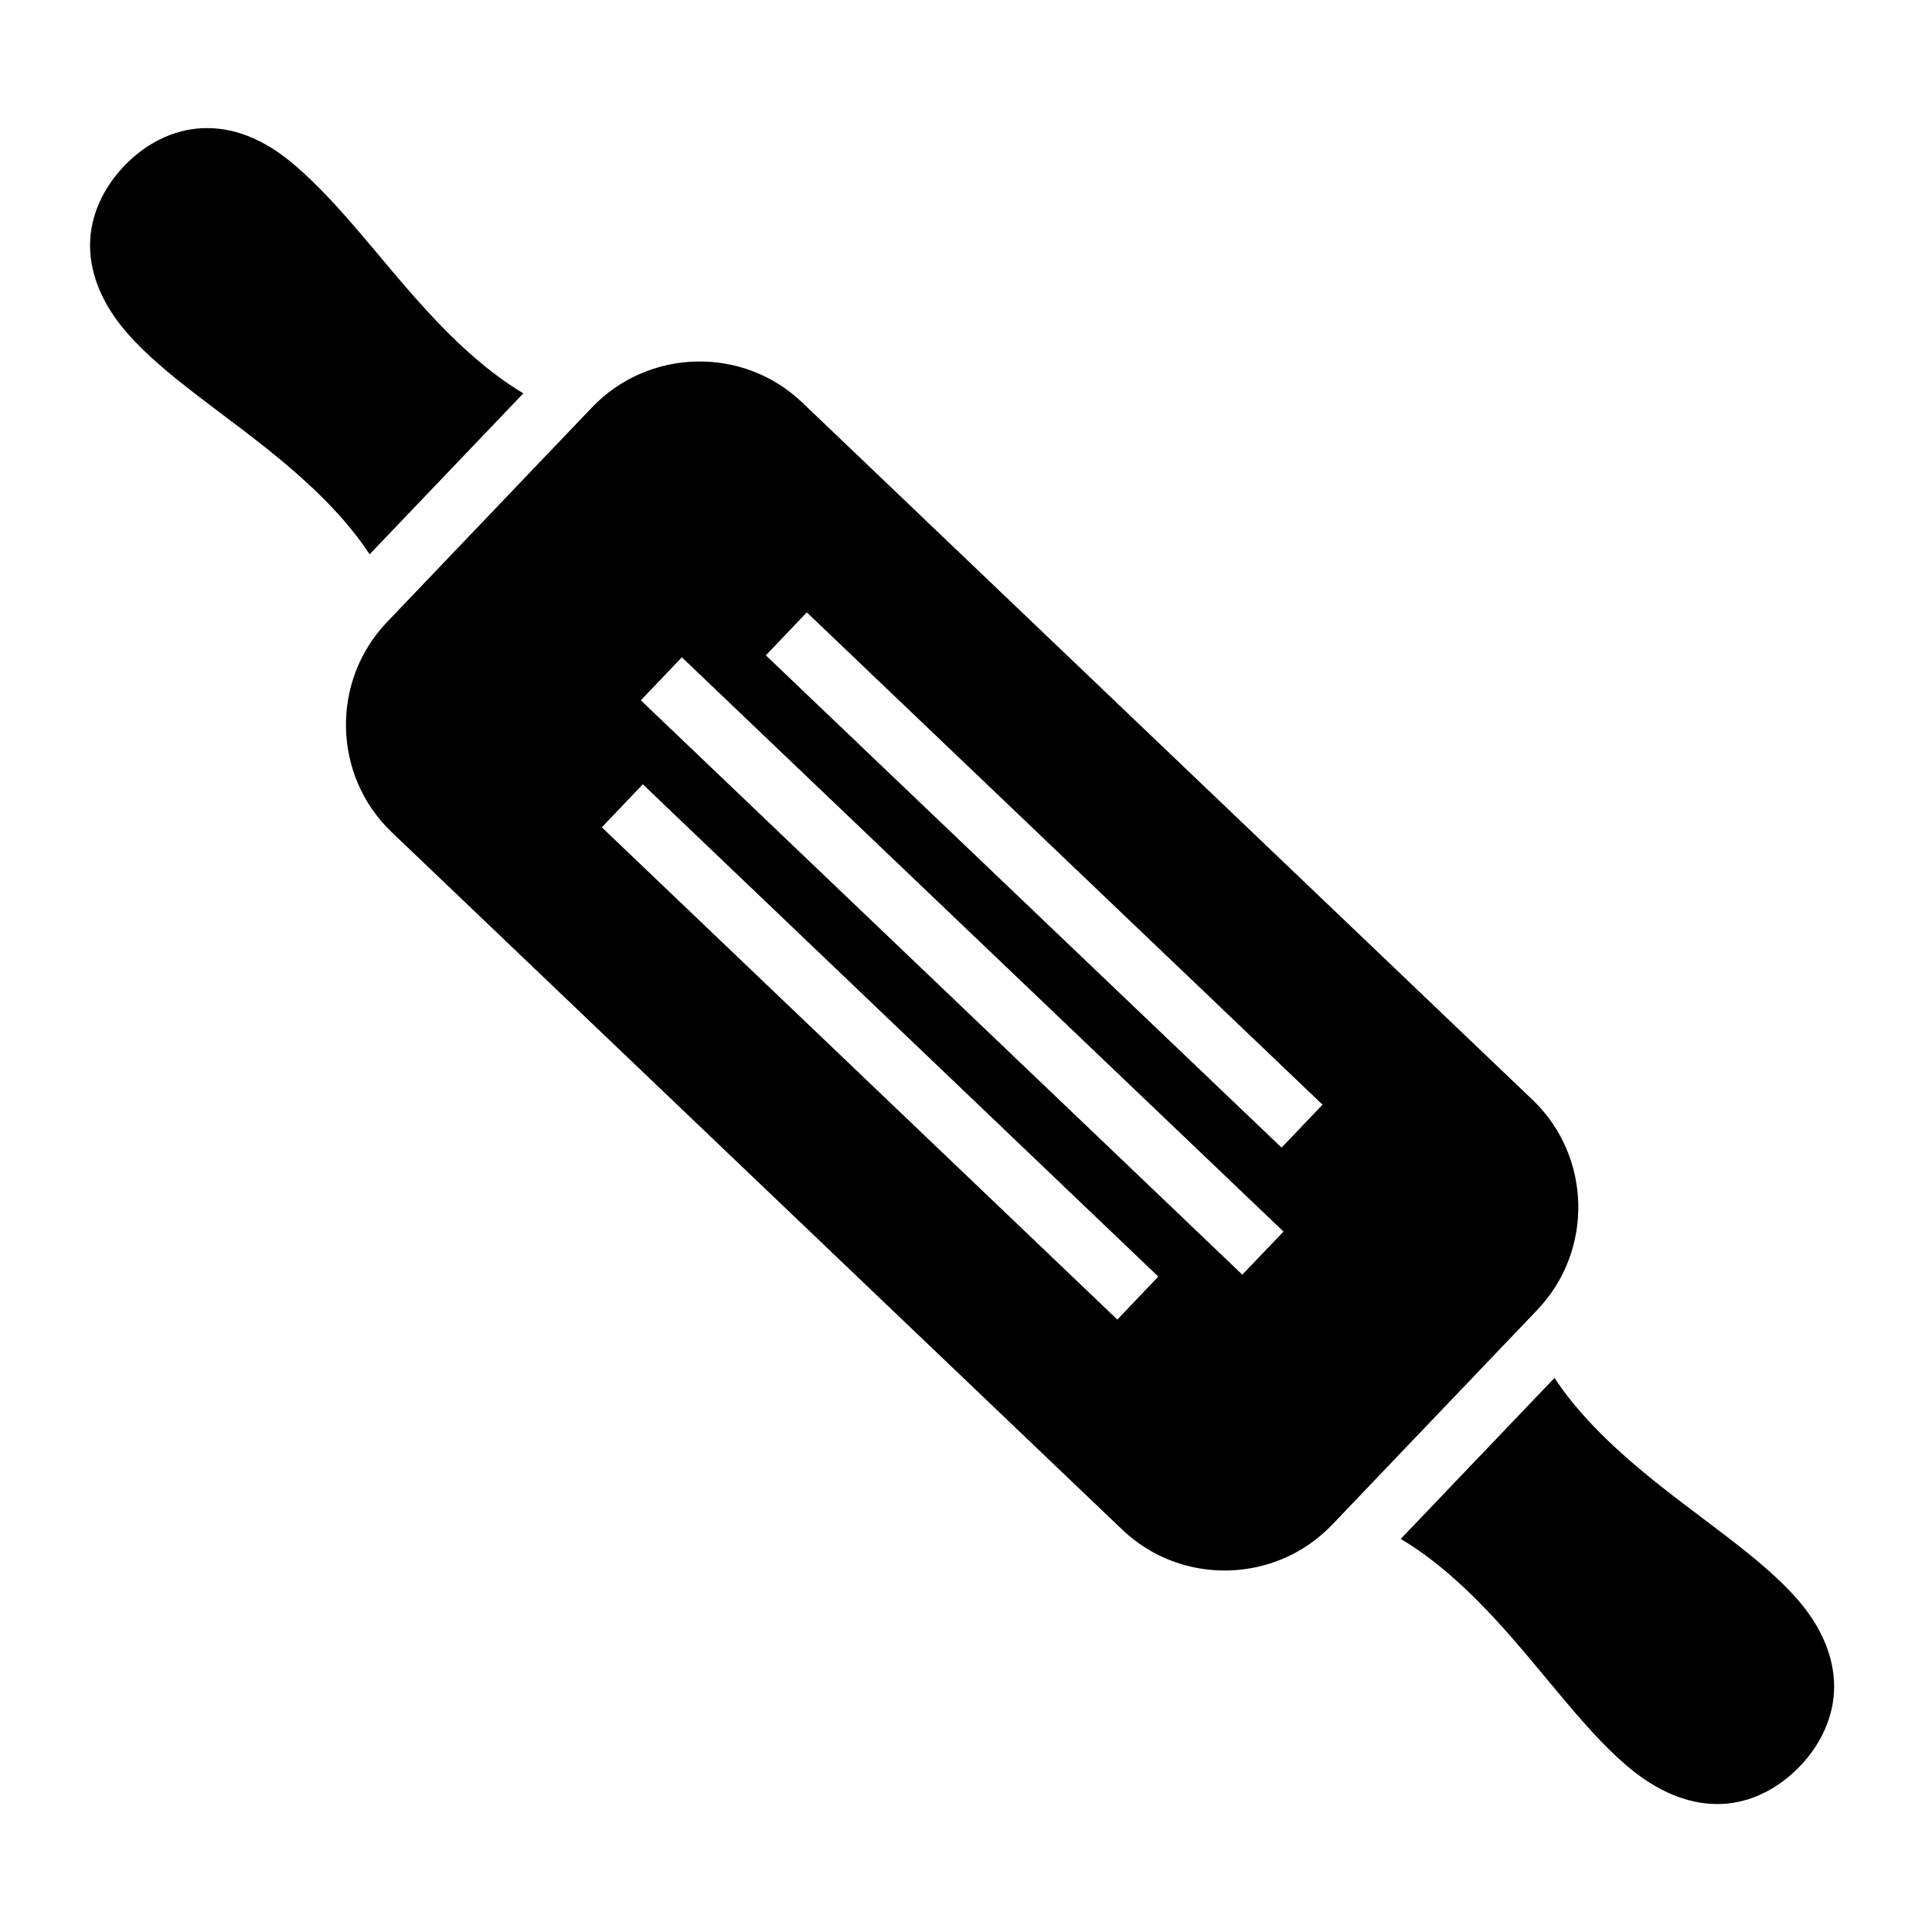 <?xml version="1.0" encoding="UTF-8"?>
<!-- Uploaded to: ICON Repo, www.iconrepo.com, Generator: ICON Repo Mixer Tools -->
<svg fill="#000000" width="800px" height="800px" version="1.1" viewBox="144 144 512 512" xmlns="http://www.w3.org/2000/svg">
 <path d="m197.72 177.97c-7.898 0.32-15.195 4.137-20.801 10.008-5.574 5.84-9.078 13.234-9.055 21.141 0.023 7.906 3.484 15.746 9.578 22.848 10.094 11.762 26.93 22.113 42.02 34.809 8.879 7.469 16.836 15.488 22.492 24.125l40.742-42.664c-8.797-5.223-17.141-12.754-25-21.262-12.742-13.793-23.391-28.883-35.922-39.492-8.117-6.871-16.156-9.832-24.055-9.508zm130.73 61.84c-10.086 0.238-20.086 4.324-27.566 12.16l-54.336 56.902c-14.965 15.672-14.41 40.707 1.262 55.672l193.59 184.82c15.672 14.965 40.695 14.352 55.656-1.32l54.336-56.902c14.965-15.672 14.426-40.707-1.246-55.672l-193.59-184.84c-7.836-7.481-18.02-11.066-28.105-10.824zm29.367 66.48 136.67 130.46-10.855 11.379-136.68-130.46zm-33.117 11.902 159.45 152.2-10.934 11.395-159.39-152.2zm-10.348 33.656 136.61 130.46-10.855 11.395-136.62-130.46zm241.6 157.32-40.742 42.664c8.879 5.254 17.25 12.832 25.121 21.355 13.379 14.484 24.578 30.852 36.793 40.391 7.375 5.758 15.285 8.832 23.188 8.488 7.898-0.344 15.164-4.215 20.742-10.055 5.606-5.871 9.055-13.312 9.012-21.219-0.047-7.906-3.481-15.703-9.531-22.723-10.113-11.738-27.062-22.184-42.188-34.918-8.859-7.457-16.773-15.438-22.387-23.984z"/>
</svg>